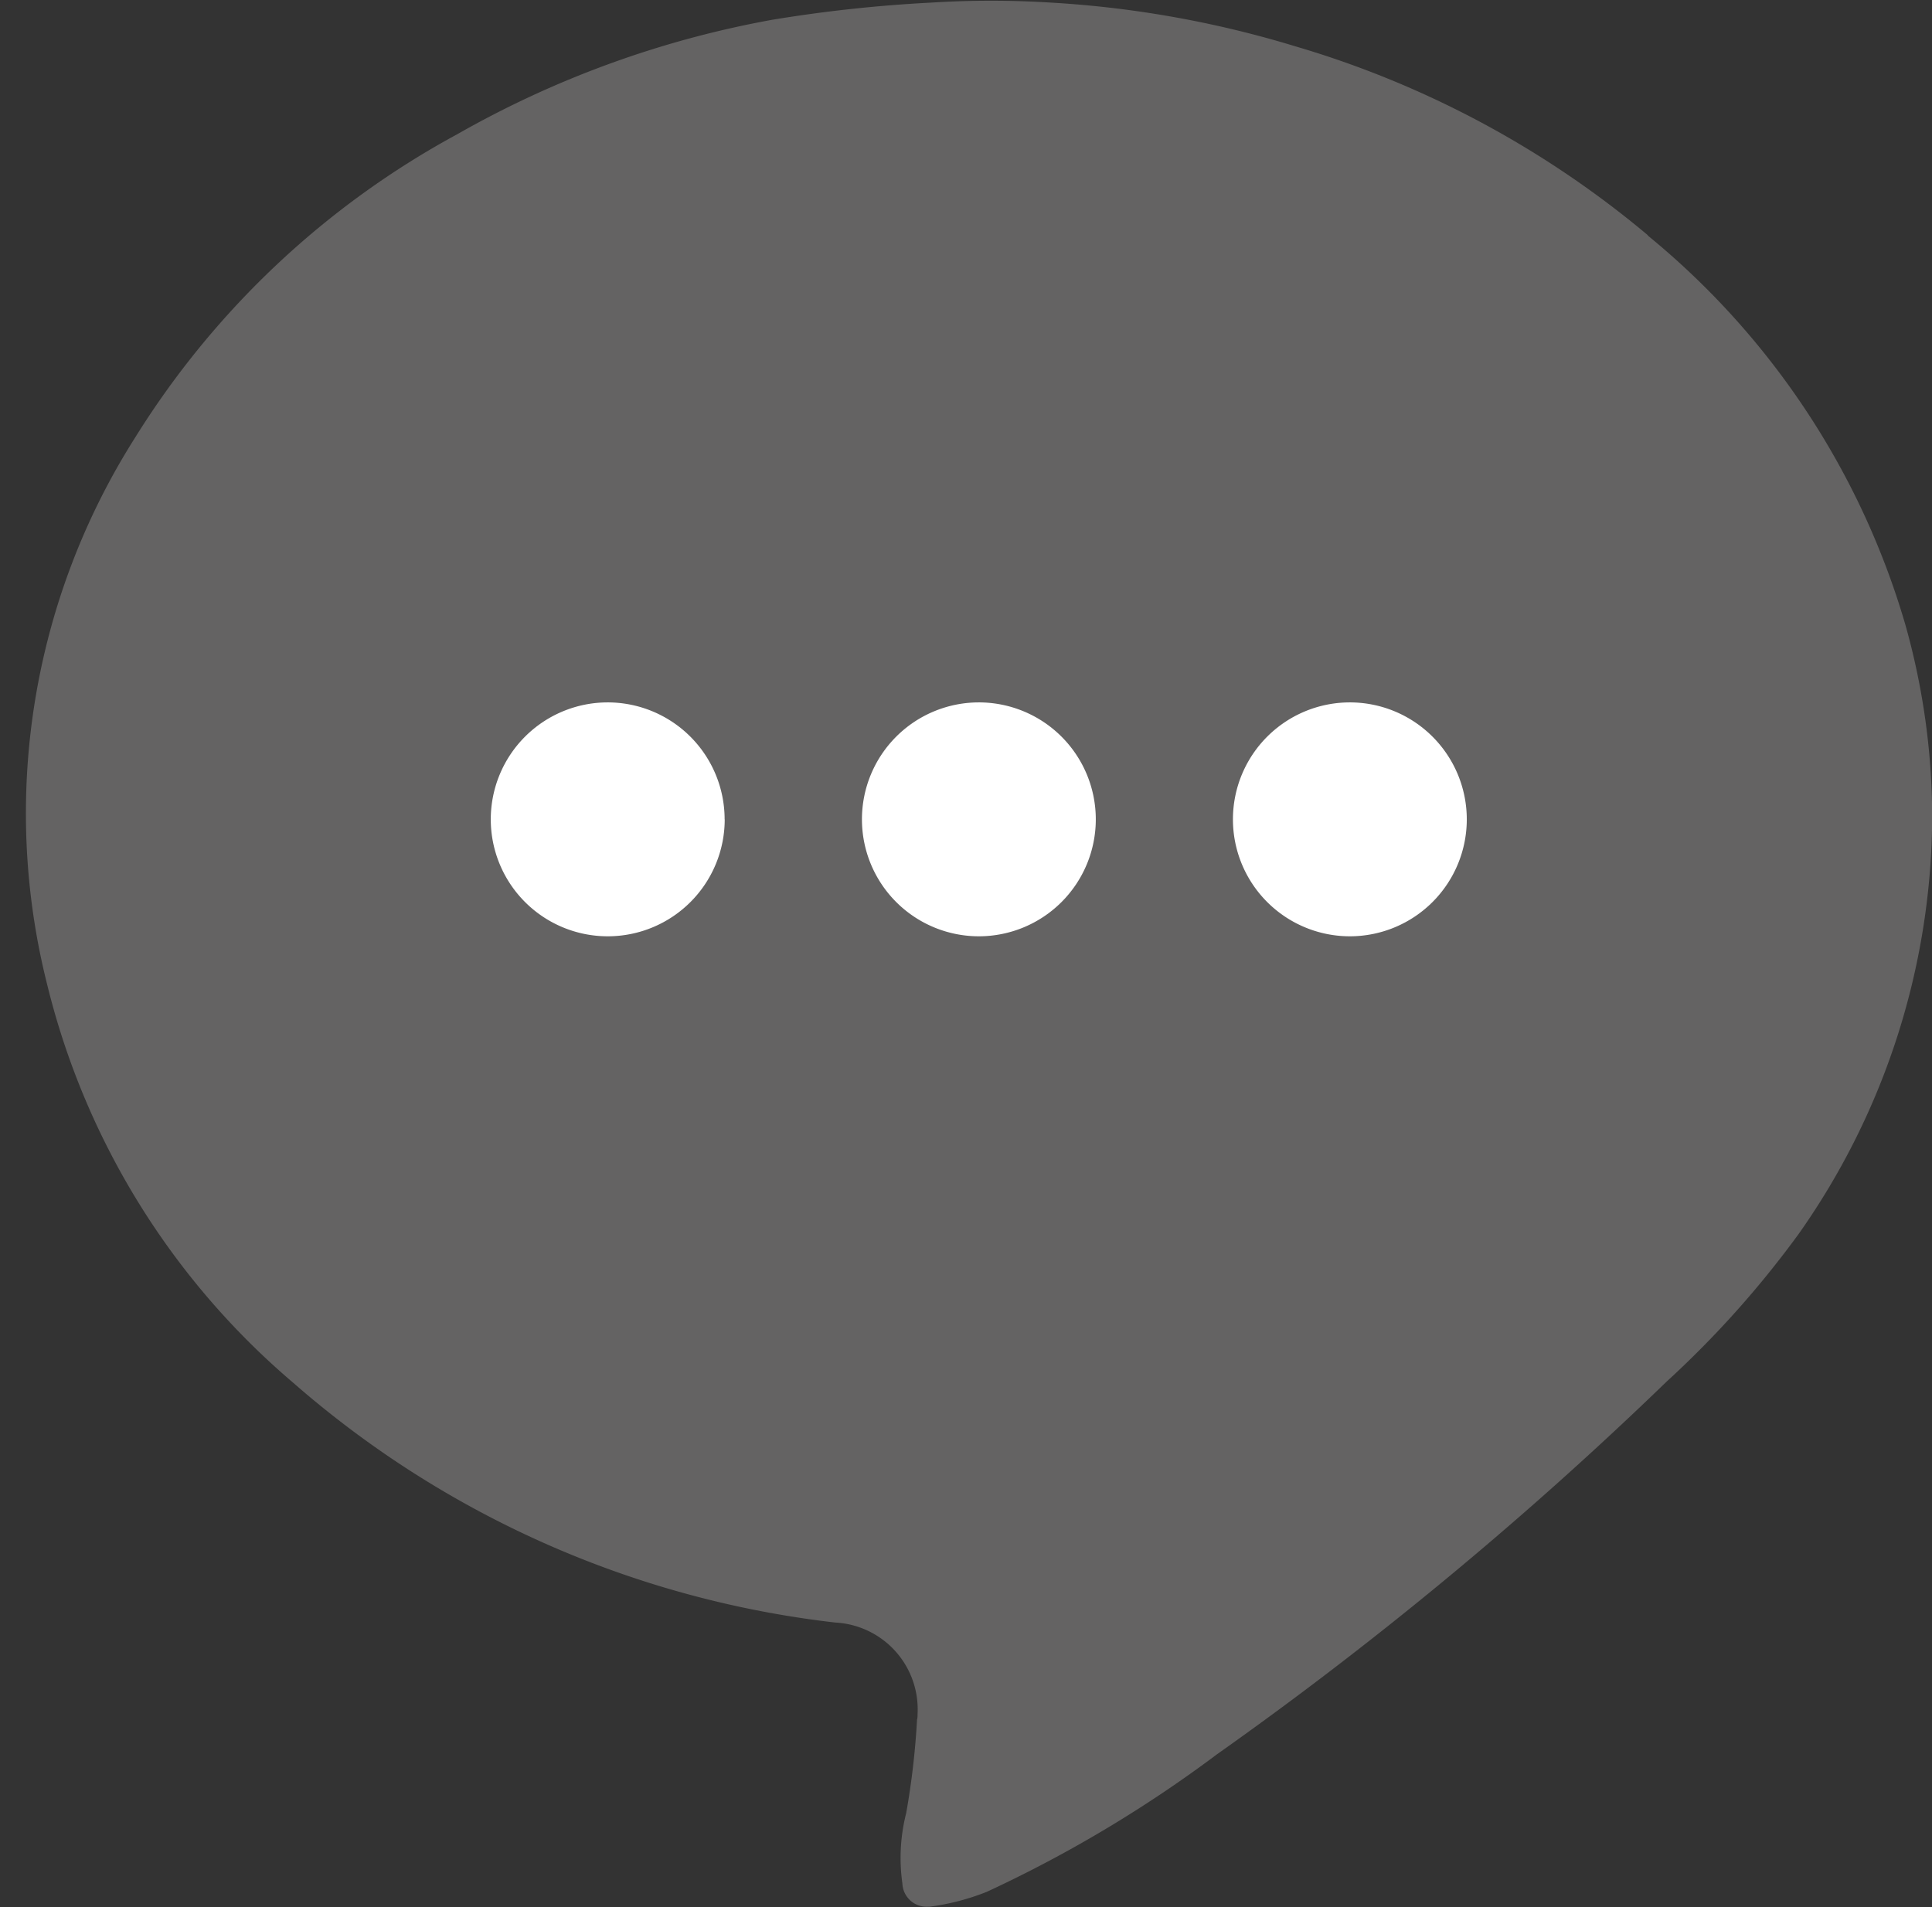 <svg xmlns="http://www.w3.org/2000/svg" xmlns:xlink="http://www.w3.org/1999/xlink" width="21.919" height="21.641" viewBox="0 0 21.919 21.641">
  <rect x="0" y="0" width="21.919" height="21.641" fill="#333333" stroke="none"/>
  <defs>
    <clipPath id="clip-path">
      <rect id="Rectangle_212" data-name="Rectangle 212" width="21.919" height="21.641" transform="translate(447.106 -173.514)" fill="none"/>
    </clipPath>
  </defs>
  <g id="Group_521" data-name="Group 521" transform="translate(-447.106 173.514)">
    <g id="Group_520" data-name="Group 520" clip-path="url(#clip-path)">
      <path id="Path_635" data-name="Path 635" d="M465.8-170.846a11.083,11.083,0,0,0-4-2.143,11.84,11.84,0,0,0-2.762-.495,10.874,10.874,0,0,0-1.375,0,16.1,16.1,0,0,0-1.793.194,11.28,11.28,0,0,0-3.578,1.3,9.8,9.8,0,0,0-3.651,3.438,7.954,7.954,0,0,0-1,6.209,8.621,8.621,0,0,0,2.787,4.515,11.3,11.3,0,0,0,6.157,2.725.986.986,0,0,1,.931,1.038c0,.021,0,.043-.006.064a8.823,8.823,0,0,1-.123,1.06,2.063,2.063,0,0,0-.043.8.274.274,0,0,0,.287.262l.022,0a2.7,2.7,0,0,0,.649-.169,14.589,14.589,0,0,0,2.612-1.561,43.253,43.253,0,0,0,5.1-4.228,11.256,11.256,0,0,0,1.5-1.678,8.259,8.259,0,0,0,1.513-4.7,8.079,8.079,0,0,0-.305-2.213,8.93,8.93,0,0,0-2.921-4.413" fill="#646363"/>
      <path id="Path_636" data-name="Path 636" d="M455.328-164.217A1.327,1.327,0,0,1,454-162.89a1.327,1.327,0,0,1-1.326-1.327A1.327,1.327,0,0,1,454-165.544a1.327,1.327,0,0,1,1.327,1.327" fill="#fff"/>
      <path id="Path_637" data-name="Path 637" d="M459.538-164.217a1.327,1.327,0,0,1-1.327,1.327,1.327,1.327,0,0,1-1.326-1.327,1.327,1.327,0,0,1,1.326-1.327,1.327,1.327,0,0,1,1.327,1.327" fill="#fff"/>
      <path id="Path_638" data-name="Path 638" d="M463.747-164.217a1.327,1.327,0,0,1-1.327,1.327,1.327,1.327,0,0,1-1.326-1.327,1.327,1.327,0,0,1,1.326-1.327,1.327,1.327,0,0,1,1.327,1.327" fill="#fff"/>
    </g>
  </g>
</svg>
